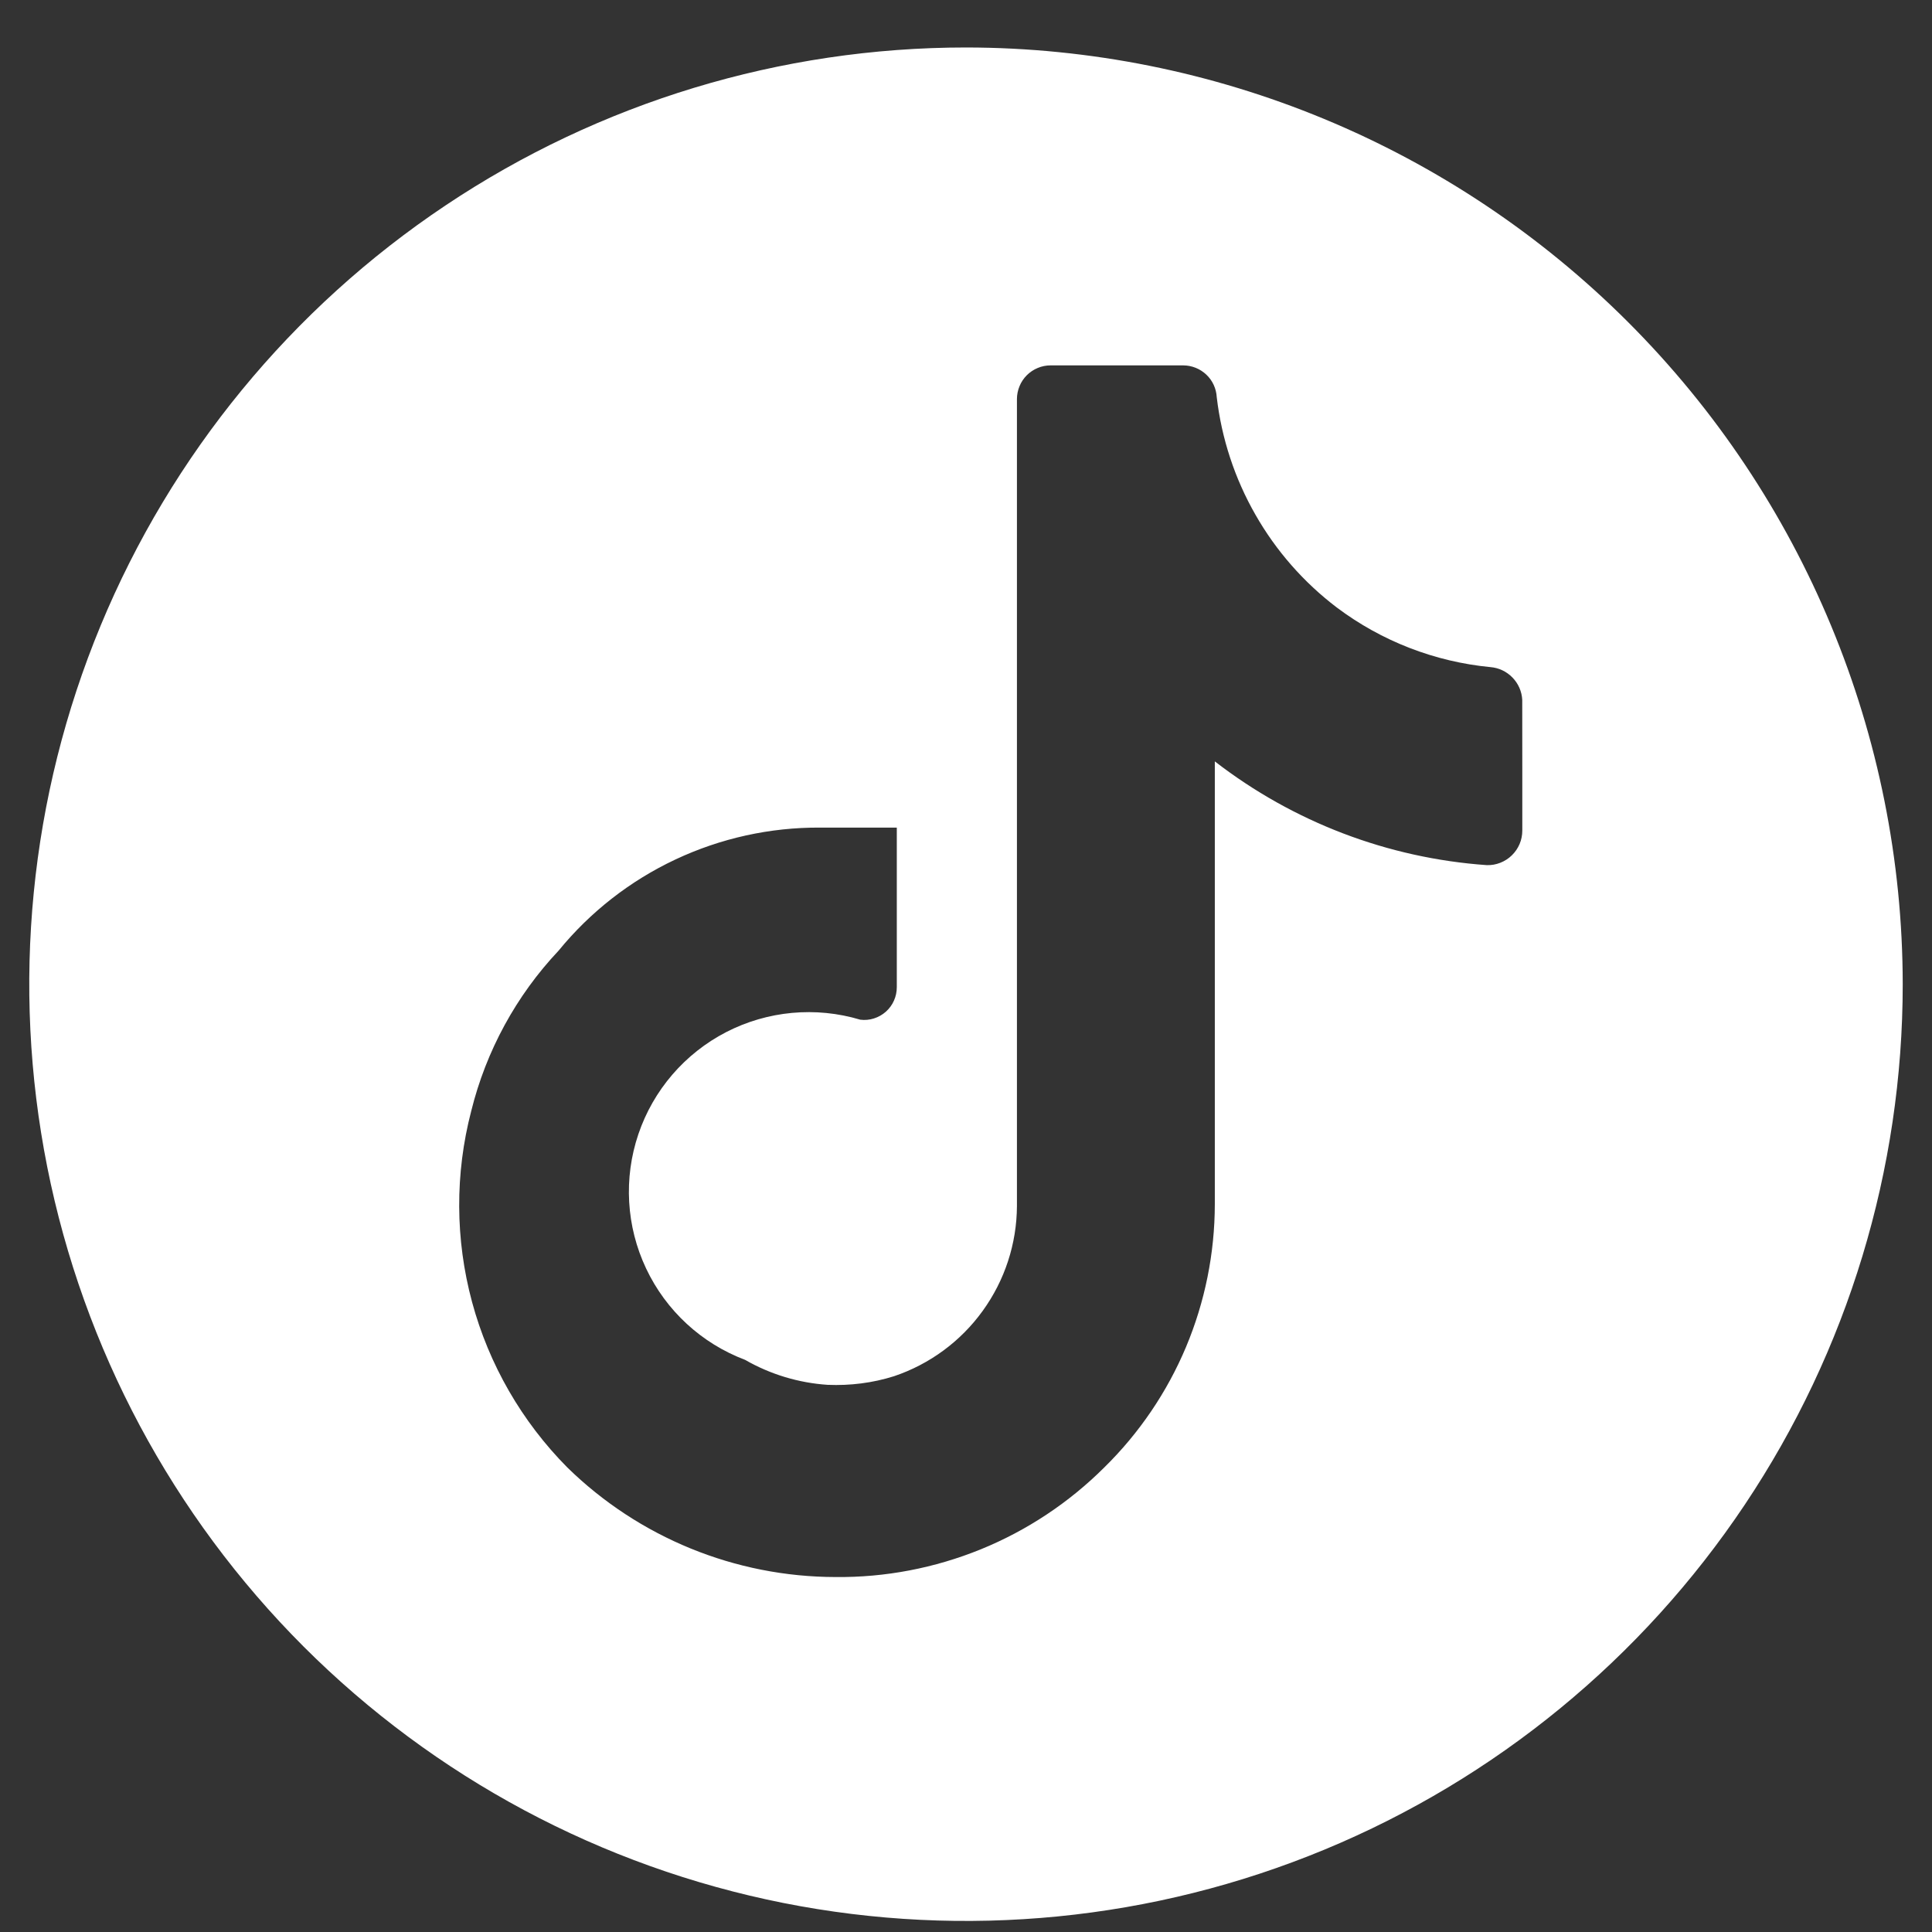 <svg xmlns="http://www.w3.org/2000/svg" width="33" height="33" viewBox="0 0 33 33" fill="none"><rect x="0" y="0" width="33" height="33" fill="#333333" stroke="none"/><path d="M16.5 0.811C13.335 0.811 10.242 1.749 7.611 3.508C4.98 5.266 2.929 7.764 1.718 10.688C0.507 13.612 0.19 16.829 0.807 19.933C1.425 23.036 2.949 25.887 5.186 28.125C7.424 30.362 10.275 31.886 13.379 32.504C16.482 33.121 19.699 32.804 22.623 31.593C25.547 30.382 28.045 28.331 29.803 25.7C31.562 23.069 32.5 19.976 32.5 16.811C32.496 12.569 30.809 8.502 27.809 5.502C24.809 2.502 20.742 0.815 16.5 0.811ZM26.002 13.152V14.185C26.002 14.264 25.987 14.343 25.956 14.416C25.925 14.489 25.88 14.555 25.823 14.61C25.767 14.665 25.7 14.708 25.626 14.737C25.552 14.766 25.474 14.78 25.394 14.777C23.705 14.658 22.089 14.041 20.75 13.005V20.569C20.749 21.407 20.582 22.235 20.258 23.008C19.934 23.779 19.459 24.479 18.862 25.065C18.259 25.666 17.542 26.142 16.754 26.463C15.965 26.784 15.121 26.946 14.27 26.937C12.557 26.934 10.914 26.263 9.69 25.065C8.912 24.28 8.351 23.306 8.063 22.239C7.775 21.171 7.77 20.047 8.049 18.977C8.303 17.95 8.817 17.006 9.542 16.237C10.082 15.576 10.764 15.044 11.536 14.681C12.308 14.318 13.152 14.131 14.006 14.136H15.318V16.861C15.318 16.94 15.302 17.018 15.27 17.09C15.238 17.163 15.191 17.227 15.132 17.28C15.072 17.333 15.003 17.372 14.927 17.396C14.852 17.42 14.772 17.427 14.694 17.417C13.932 17.189 13.111 17.265 12.404 17.629C11.697 17.994 11.159 18.619 10.904 19.372C10.649 20.125 10.696 20.948 11.036 21.667C11.376 22.387 11.982 22.946 12.726 23.227C13.158 23.475 13.641 23.621 14.137 23.654C14.521 23.67 14.905 23.622 15.27 23.507C15.879 23.302 16.409 22.912 16.785 22.391C17.162 21.87 17.367 21.244 17.37 20.601V6.817C17.37 6.742 17.385 6.667 17.414 6.597C17.442 6.527 17.485 6.464 17.538 6.41C17.591 6.357 17.655 6.314 17.725 6.285C17.794 6.256 17.869 6.241 17.945 6.241H20.209C20.356 6.241 20.498 6.298 20.605 6.399C20.712 6.5 20.775 6.638 20.783 6.785C20.866 7.491 21.09 8.173 21.443 8.79C21.795 9.408 22.268 9.947 22.834 10.377C23.599 10.952 24.508 11.304 25.46 11.395C25.603 11.407 25.736 11.471 25.835 11.574C25.935 11.677 25.994 11.812 26.001 11.955L26.002 13.152Z" fill="white"></path></svg>